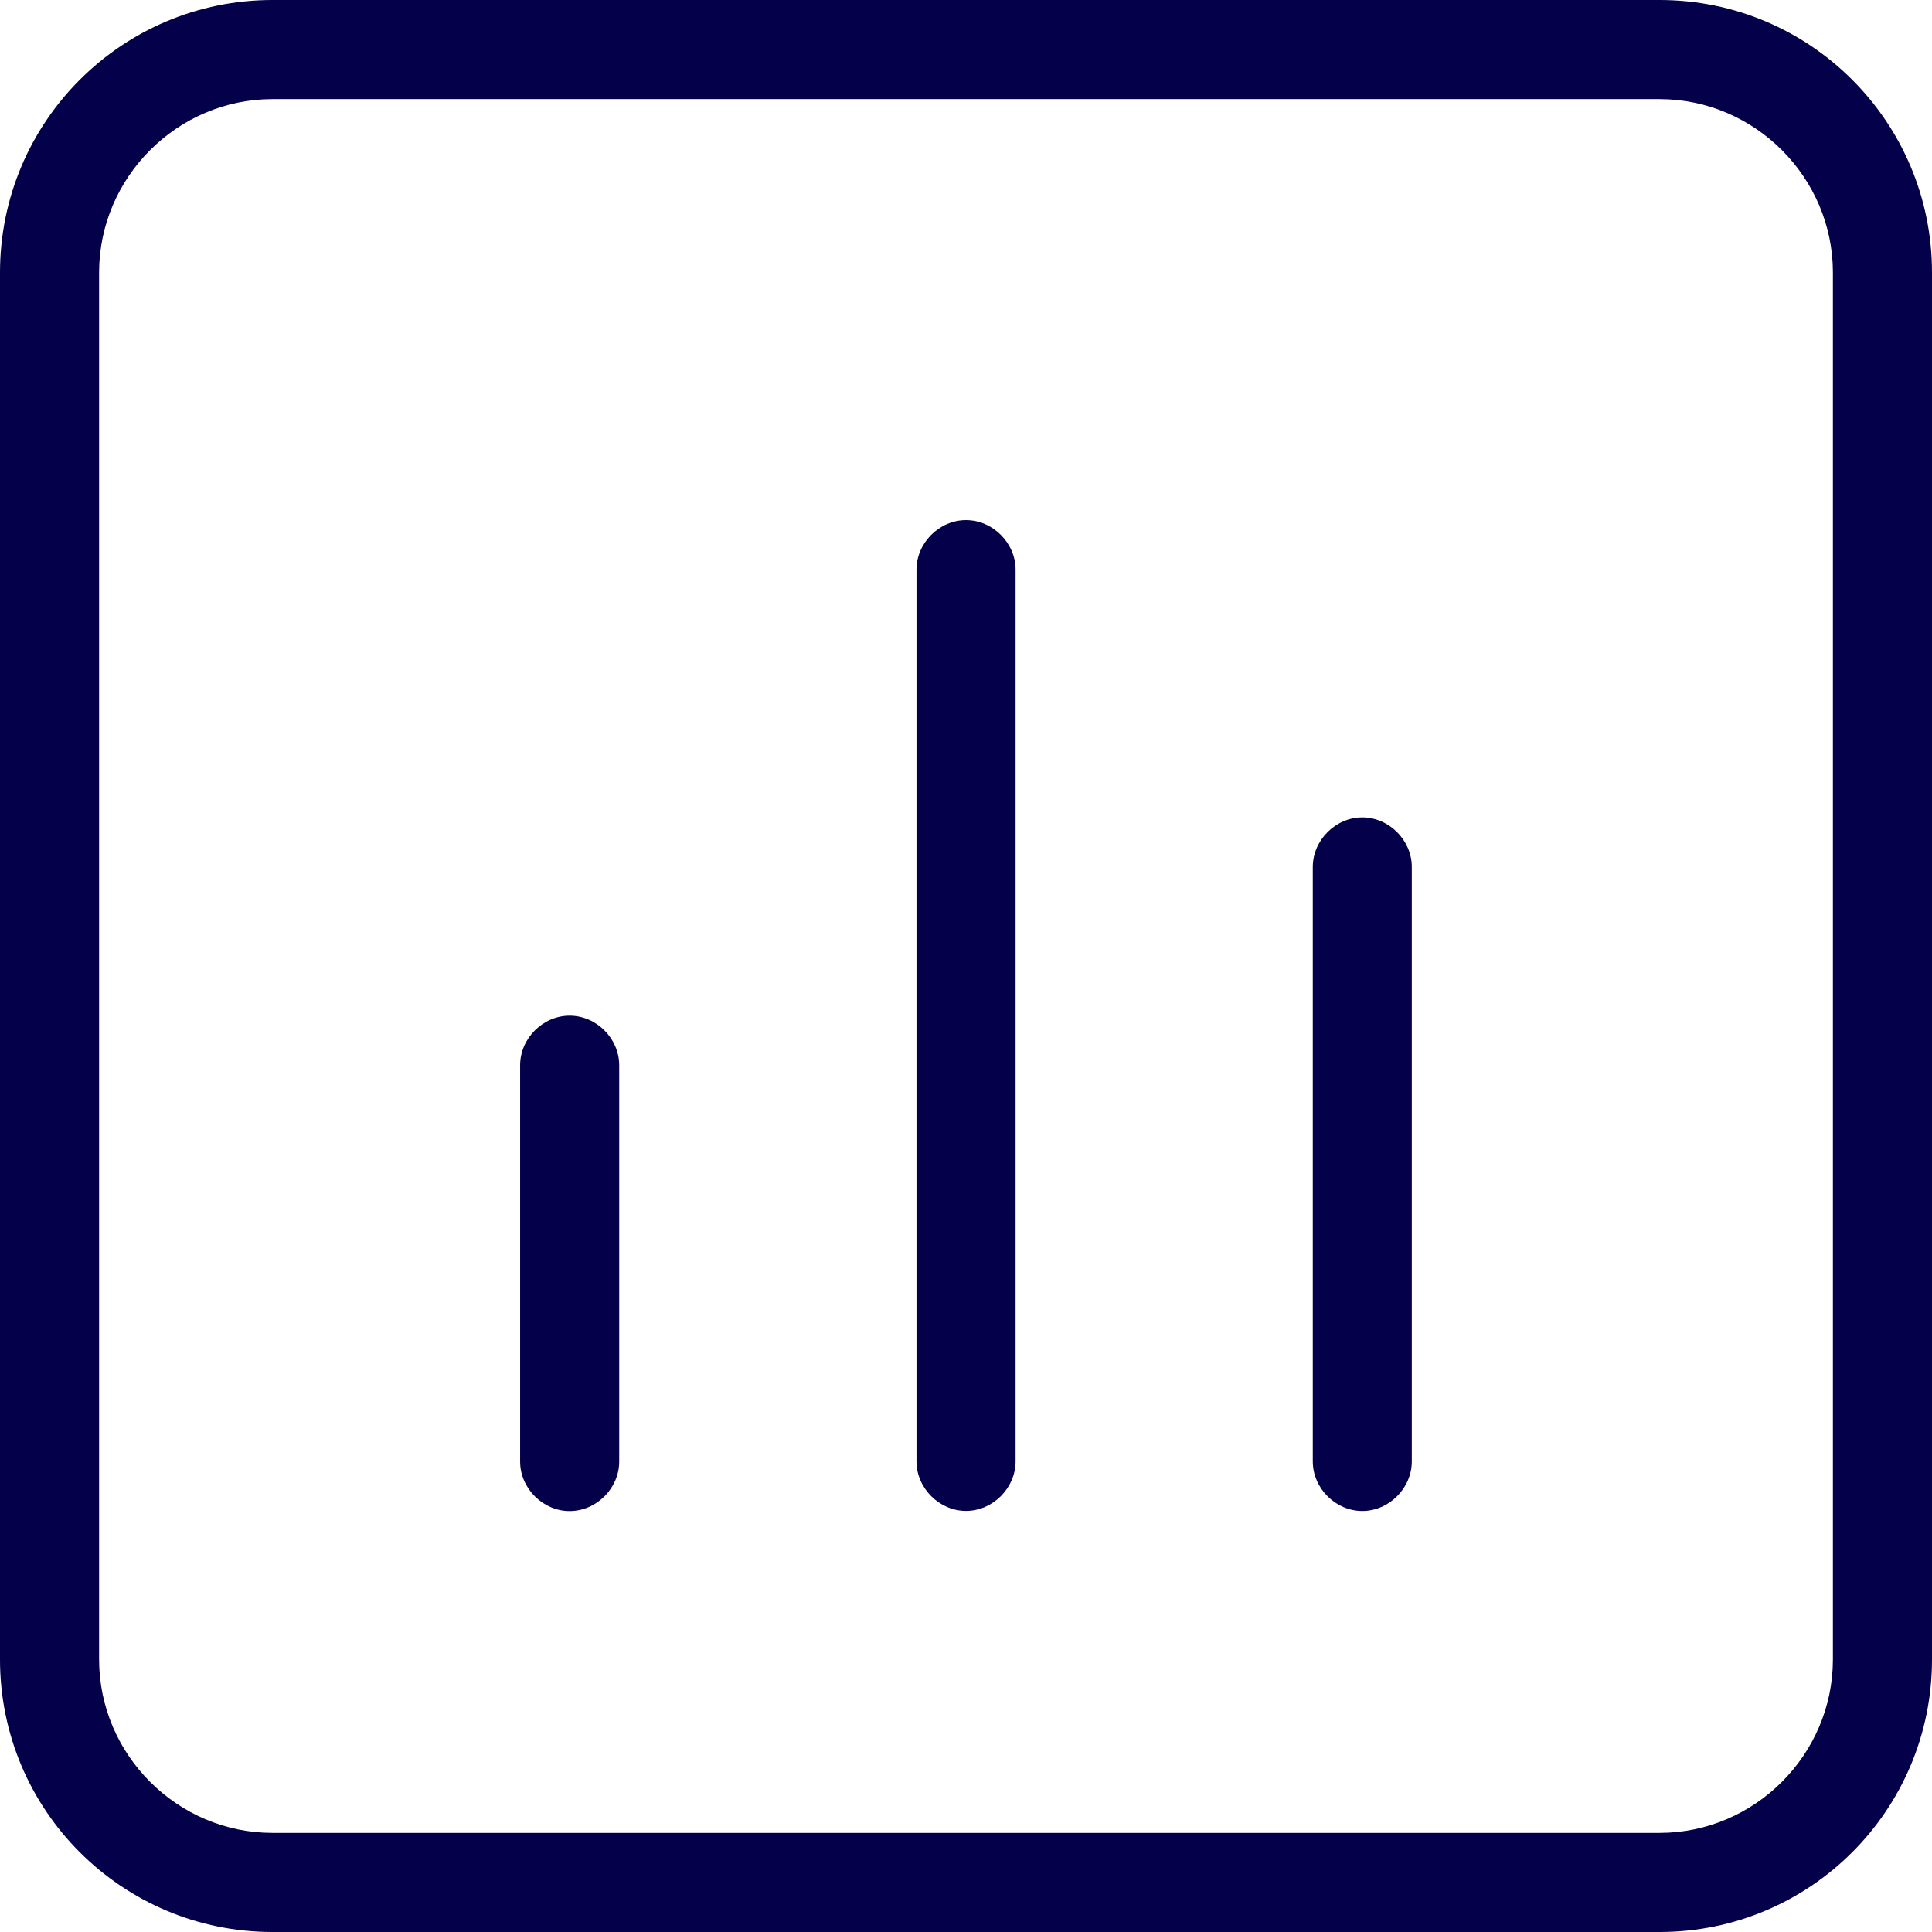<svg width="24" height="24" viewBox="0 0 24 24" fill="none" xmlns="http://www.w3.org/2000/svg">
<g clip-path="url(#clip0_6808_6483)">
<path d="M20.616 0H3.385C1.514 0 0 1.514 0 3.385V20.615C0 22.486 1.514 24 3.385 24H20.616C22.486 24 24 22.486 24 20.615V3.385C24 1.514 22.486 0 20.616 0ZM22.769 20.615C22.769 21.797 21.797 22.769 20.616 22.769H3.385C2.203 22.769 1.231 21.797 1.231 20.615V3.385C1.231 2.203 2.203 1.231 3.385 1.231H20.616C21.797 1.231 22.769 2.203 22.769 3.385V20.615Z" fill="#05004A"/>
<path d="M12 6.461C11.668 6.461 11.385 6.744 11.385 7.076V18.153C11.385 18.486 11.668 18.769 12 18.769C12.332 18.769 12.616 18.486 12.616 18.153V7.076C12.616 6.744 12.332 6.461 12 6.461Z" fill="#05004A"/>
<path d="M7.076 12.617C6.744 12.617 6.461 12.9 6.461 13.233V18.156C6.461 18.488 6.744 18.771 7.076 18.771C7.409 18.771 7.692 18.488 7.692 18.156V13.233C7.692 12.9 7.409 12.617 7.076 12.617Z" fill="#05004A"/>
<path d="M16.923 10.154C16.591 10.154 16.308 10.437 16.308 10.77V18.154C16.308 18.487 16.591 18.77 16.923 18.77C17.255 18.77 17.538 18.487 17.538 18.154V10.77C17.538 10.437 17.255 10.154 16.923 10.154Z" fill="#05004A"/>
</g>
<defs>
<clipPath id="clip0_6808_6483">
<rect width="24" height="24" fill="white"/>
</clipPath>
</defs>
</svg>
